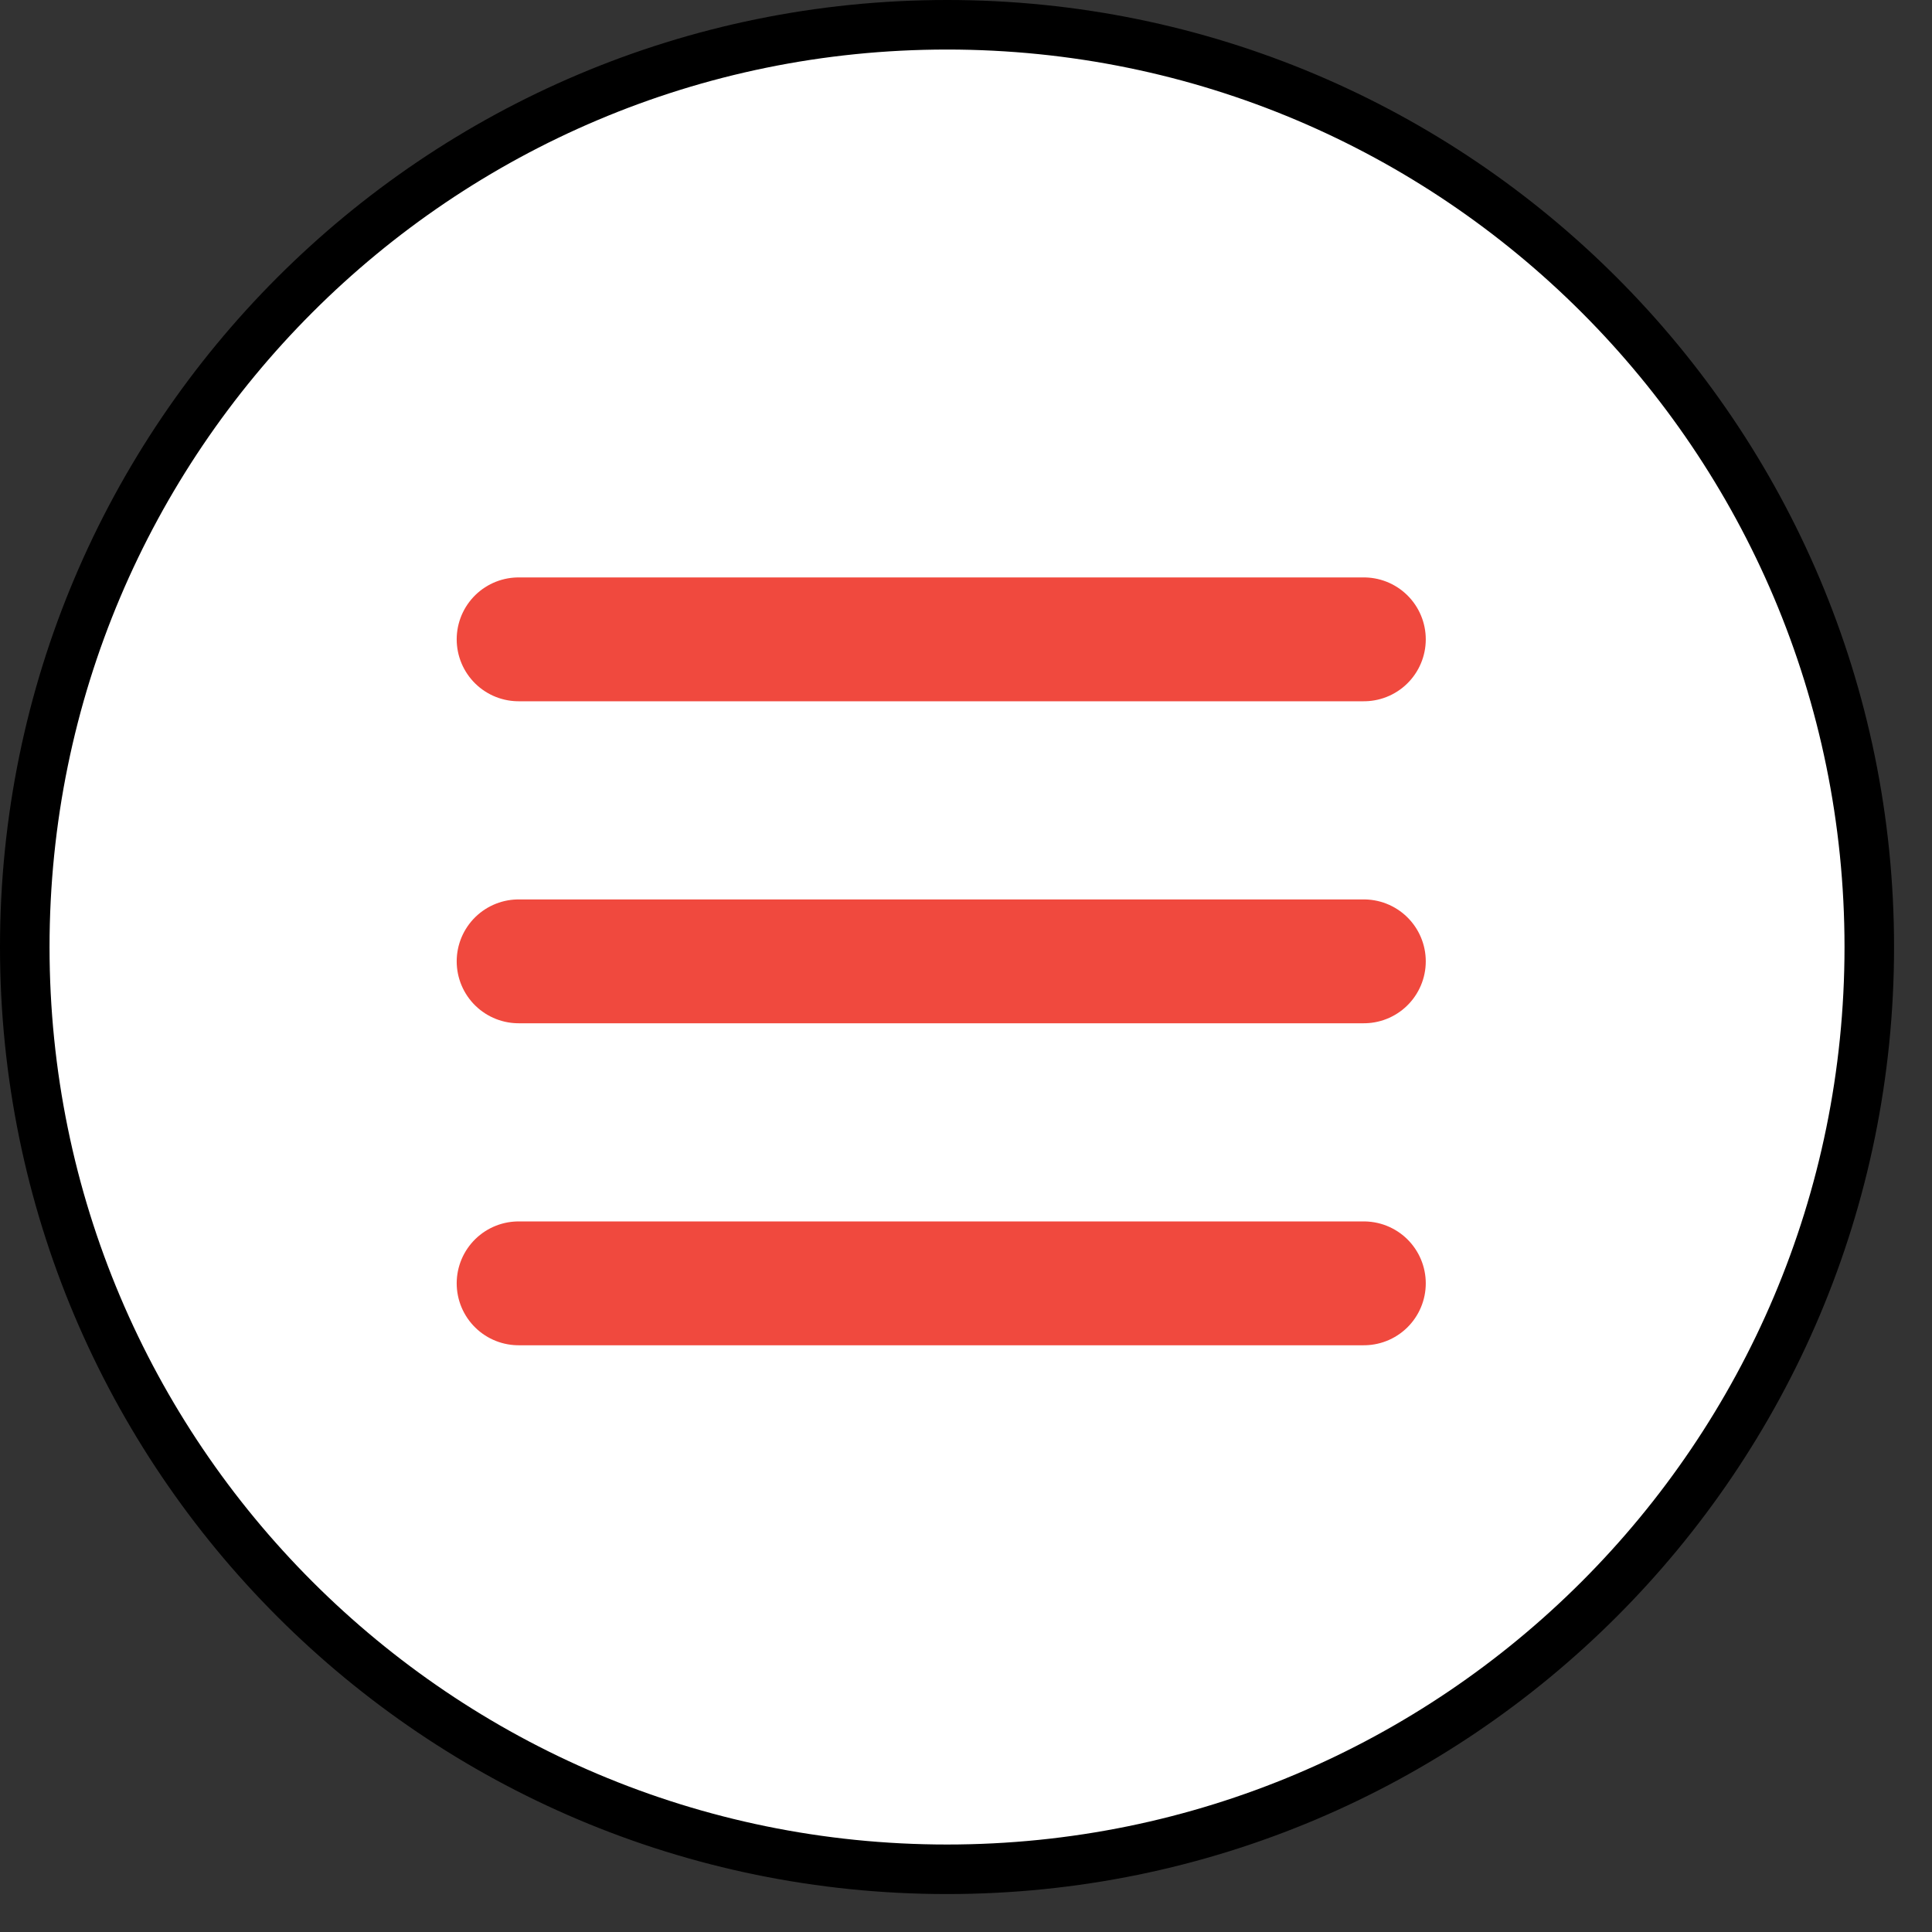 <svg width="39" height="39" viewBox="0 0 39 39" fill="none" xmlns="http://www.w3.org/2000/svg">
<rect x="0" y="0" width="39" height="39" fill="#333333" stroke="none"/>
<path d="M19.117 0.5C29.399 0.5 37.734 8.835 37.734 19.117C37.734 29.399 29.399 37.734 19.117 37.734C8.835 37.734 0.5 29.399 0.5 19.117C0.5 8.835 8.835 0.5 19.117 0.5Z" fill="white" stroke="black"/>
<path d="M10.469 25.906H27.531M10.469 19.406H27.531M10.469 12.906H27.531" stroke="#F0493E" stroke-width="2.5" stroke-linecap="round" stroke-linejoin="round"/>
</svg>

